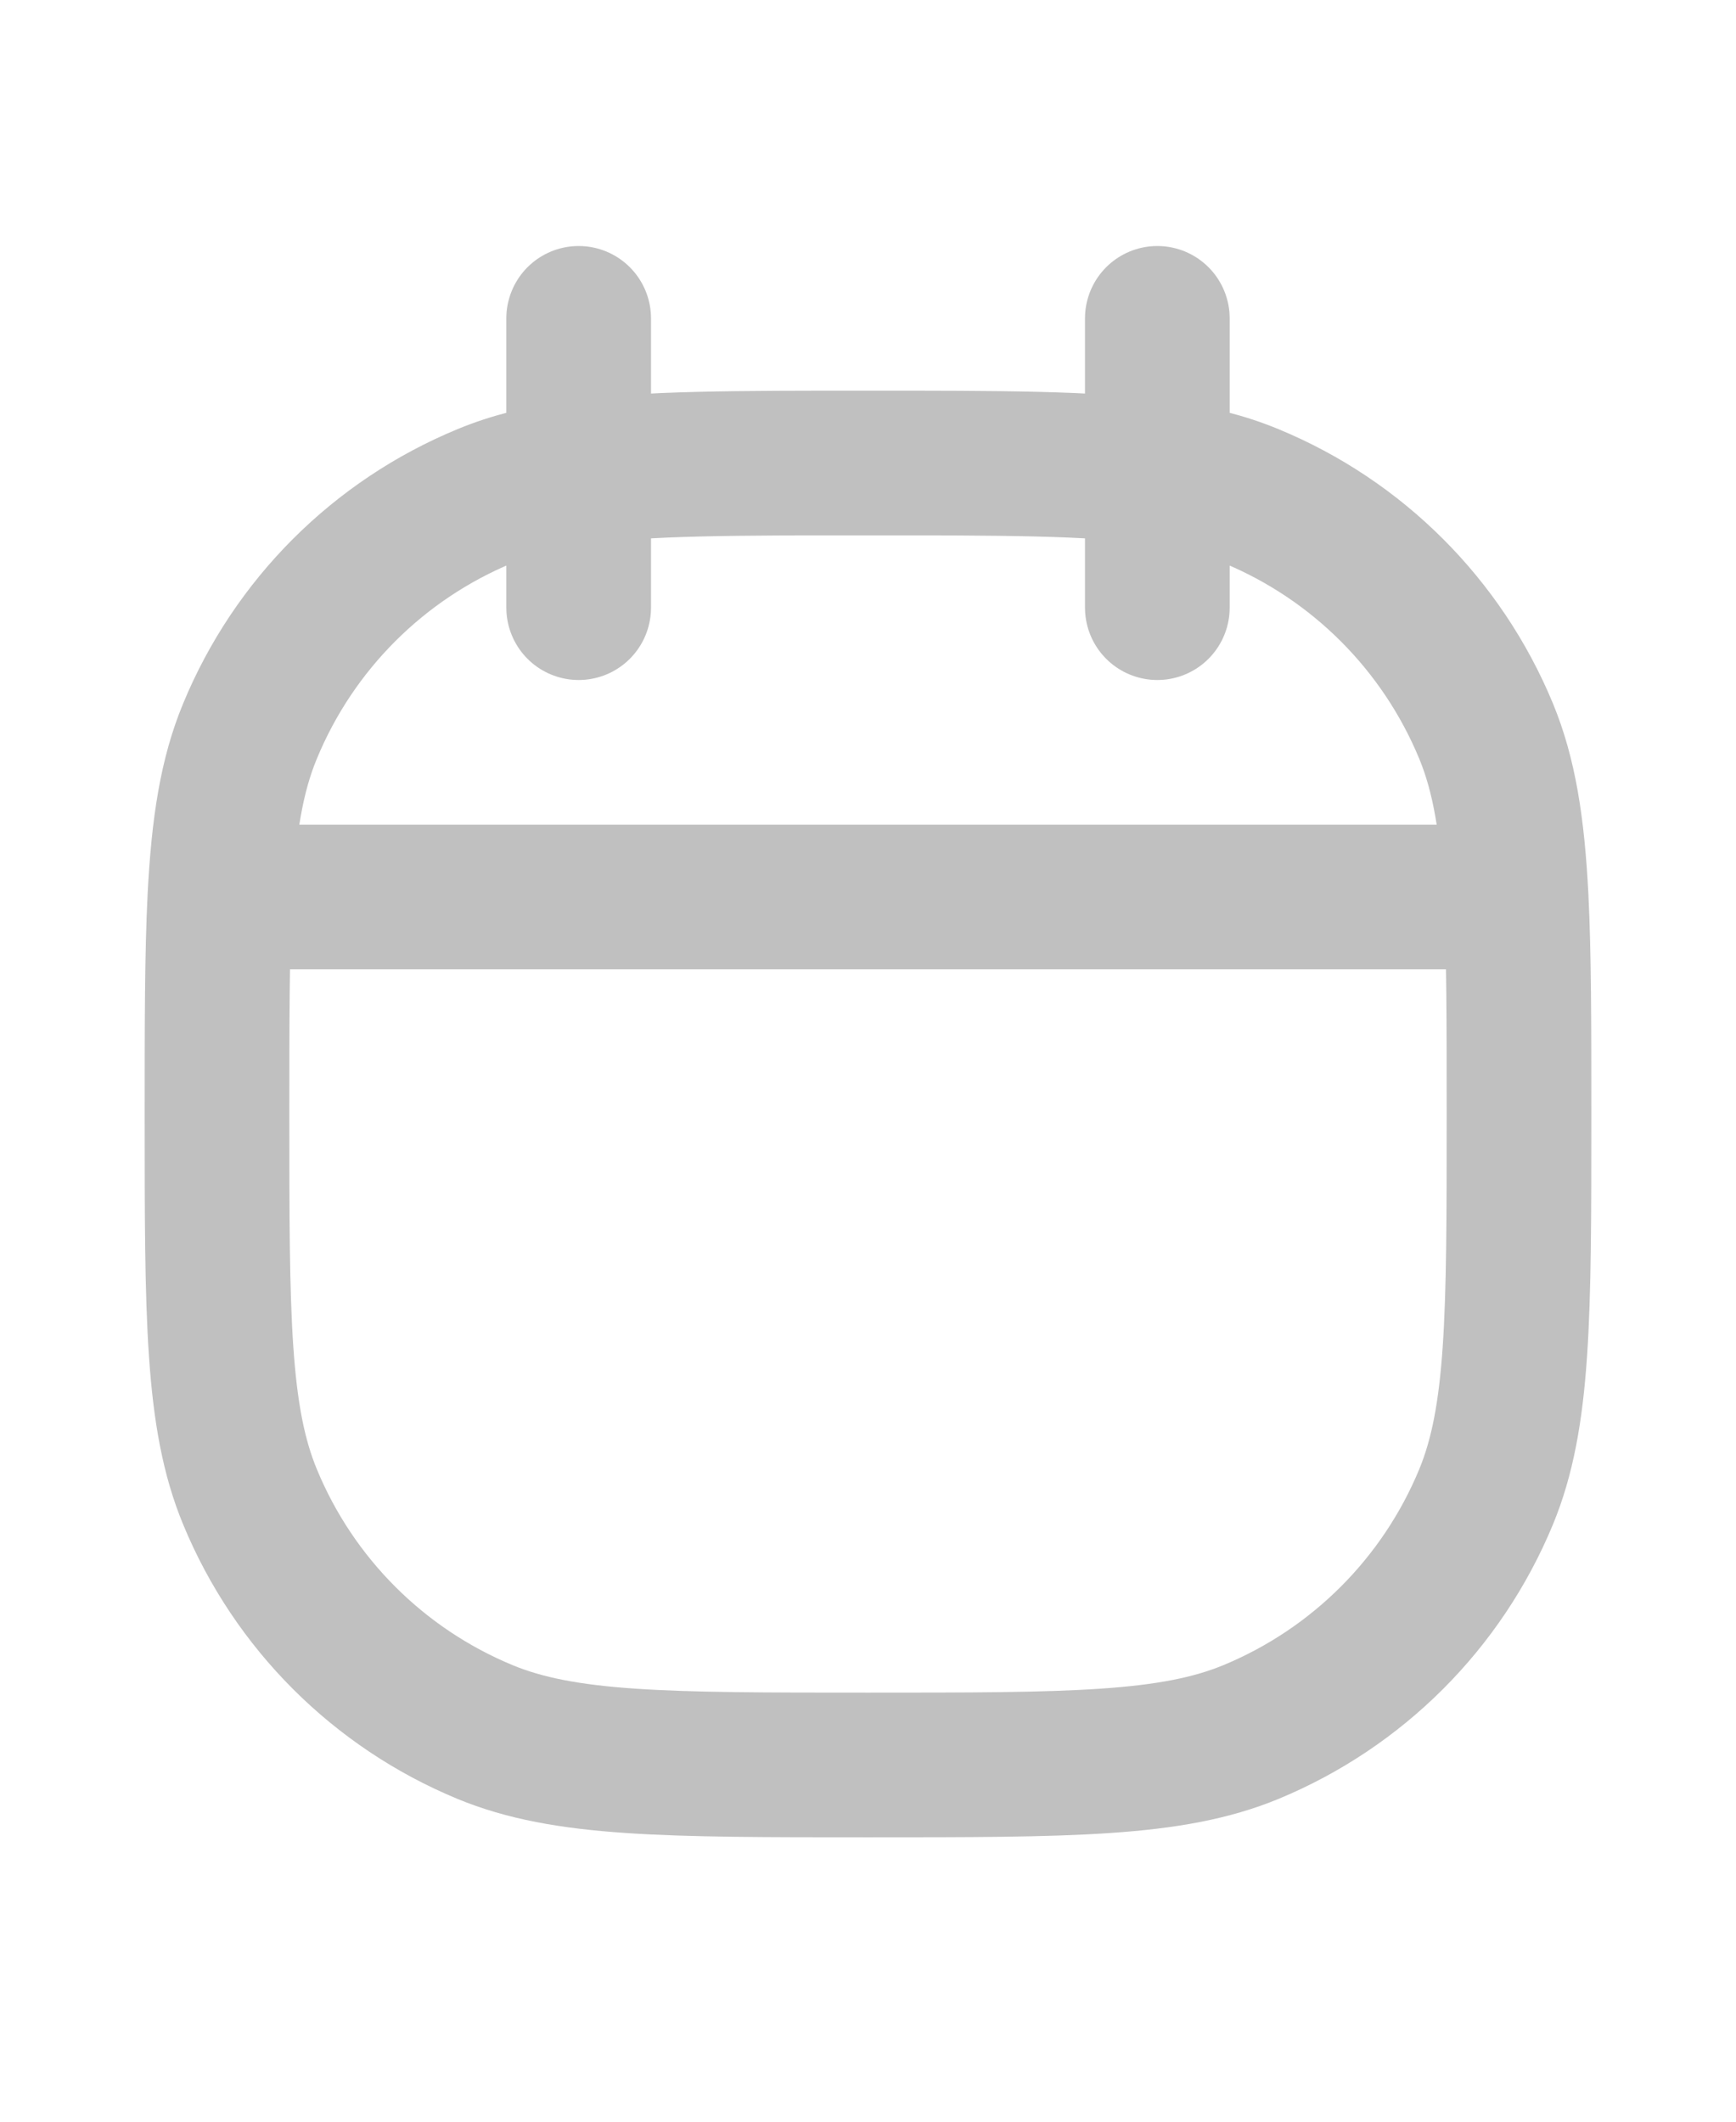 <svg width="18" height="22" viewBox="0 0 18 22" fill="none" xmlns="http://www.w3.org/2000/svg">
<path d="M6 3.301V4.897M6 6.301V4.897M12 3.301V4.897M12 6.301V4.897M15.72 9.301C15.75 9.892 15.75 10.618 15.75 11.551C15.75 13.648 15.75 14.696 15.408 15.523C14.951 16.626 14.075 17.502 12.972 17.959C12.145 18.301 11.097 18.301 9 18.301C6.903 18.301 5.855 18.301 5.028 17.959C3.925 17.502 3.049 16.626 2.593 15.523C2.25 14.696 2.25 13.648 2.25 11.551C2.25 10.618 2.25 9.892 2.28 9.301M15.72 9.301C15.682 8.565 15.598 8.038 15.408 7.579C14.951 6.476 14.075 5.6 12.972 5.144C12.686 5.025 12.373 4.948 12 4.897M15.72 9.301L2.28 9.301M2.28 9.301C2.318 8.565 2.402 8.038 2.593 7.579C3.049 6.476 3.925 5.6 5.028 5.144C5.314 5.025 5.627 4.948 6 4.897M6 4.897C6.706 4.801 7.629 4.801 9 4.801C10.371 4.801 11.294 4.801 12 4.897" stroke="#C0C0C0" stroke-width="1.5" stroke-linecap="round" stroke-linejoin="round"/>
</svg>
